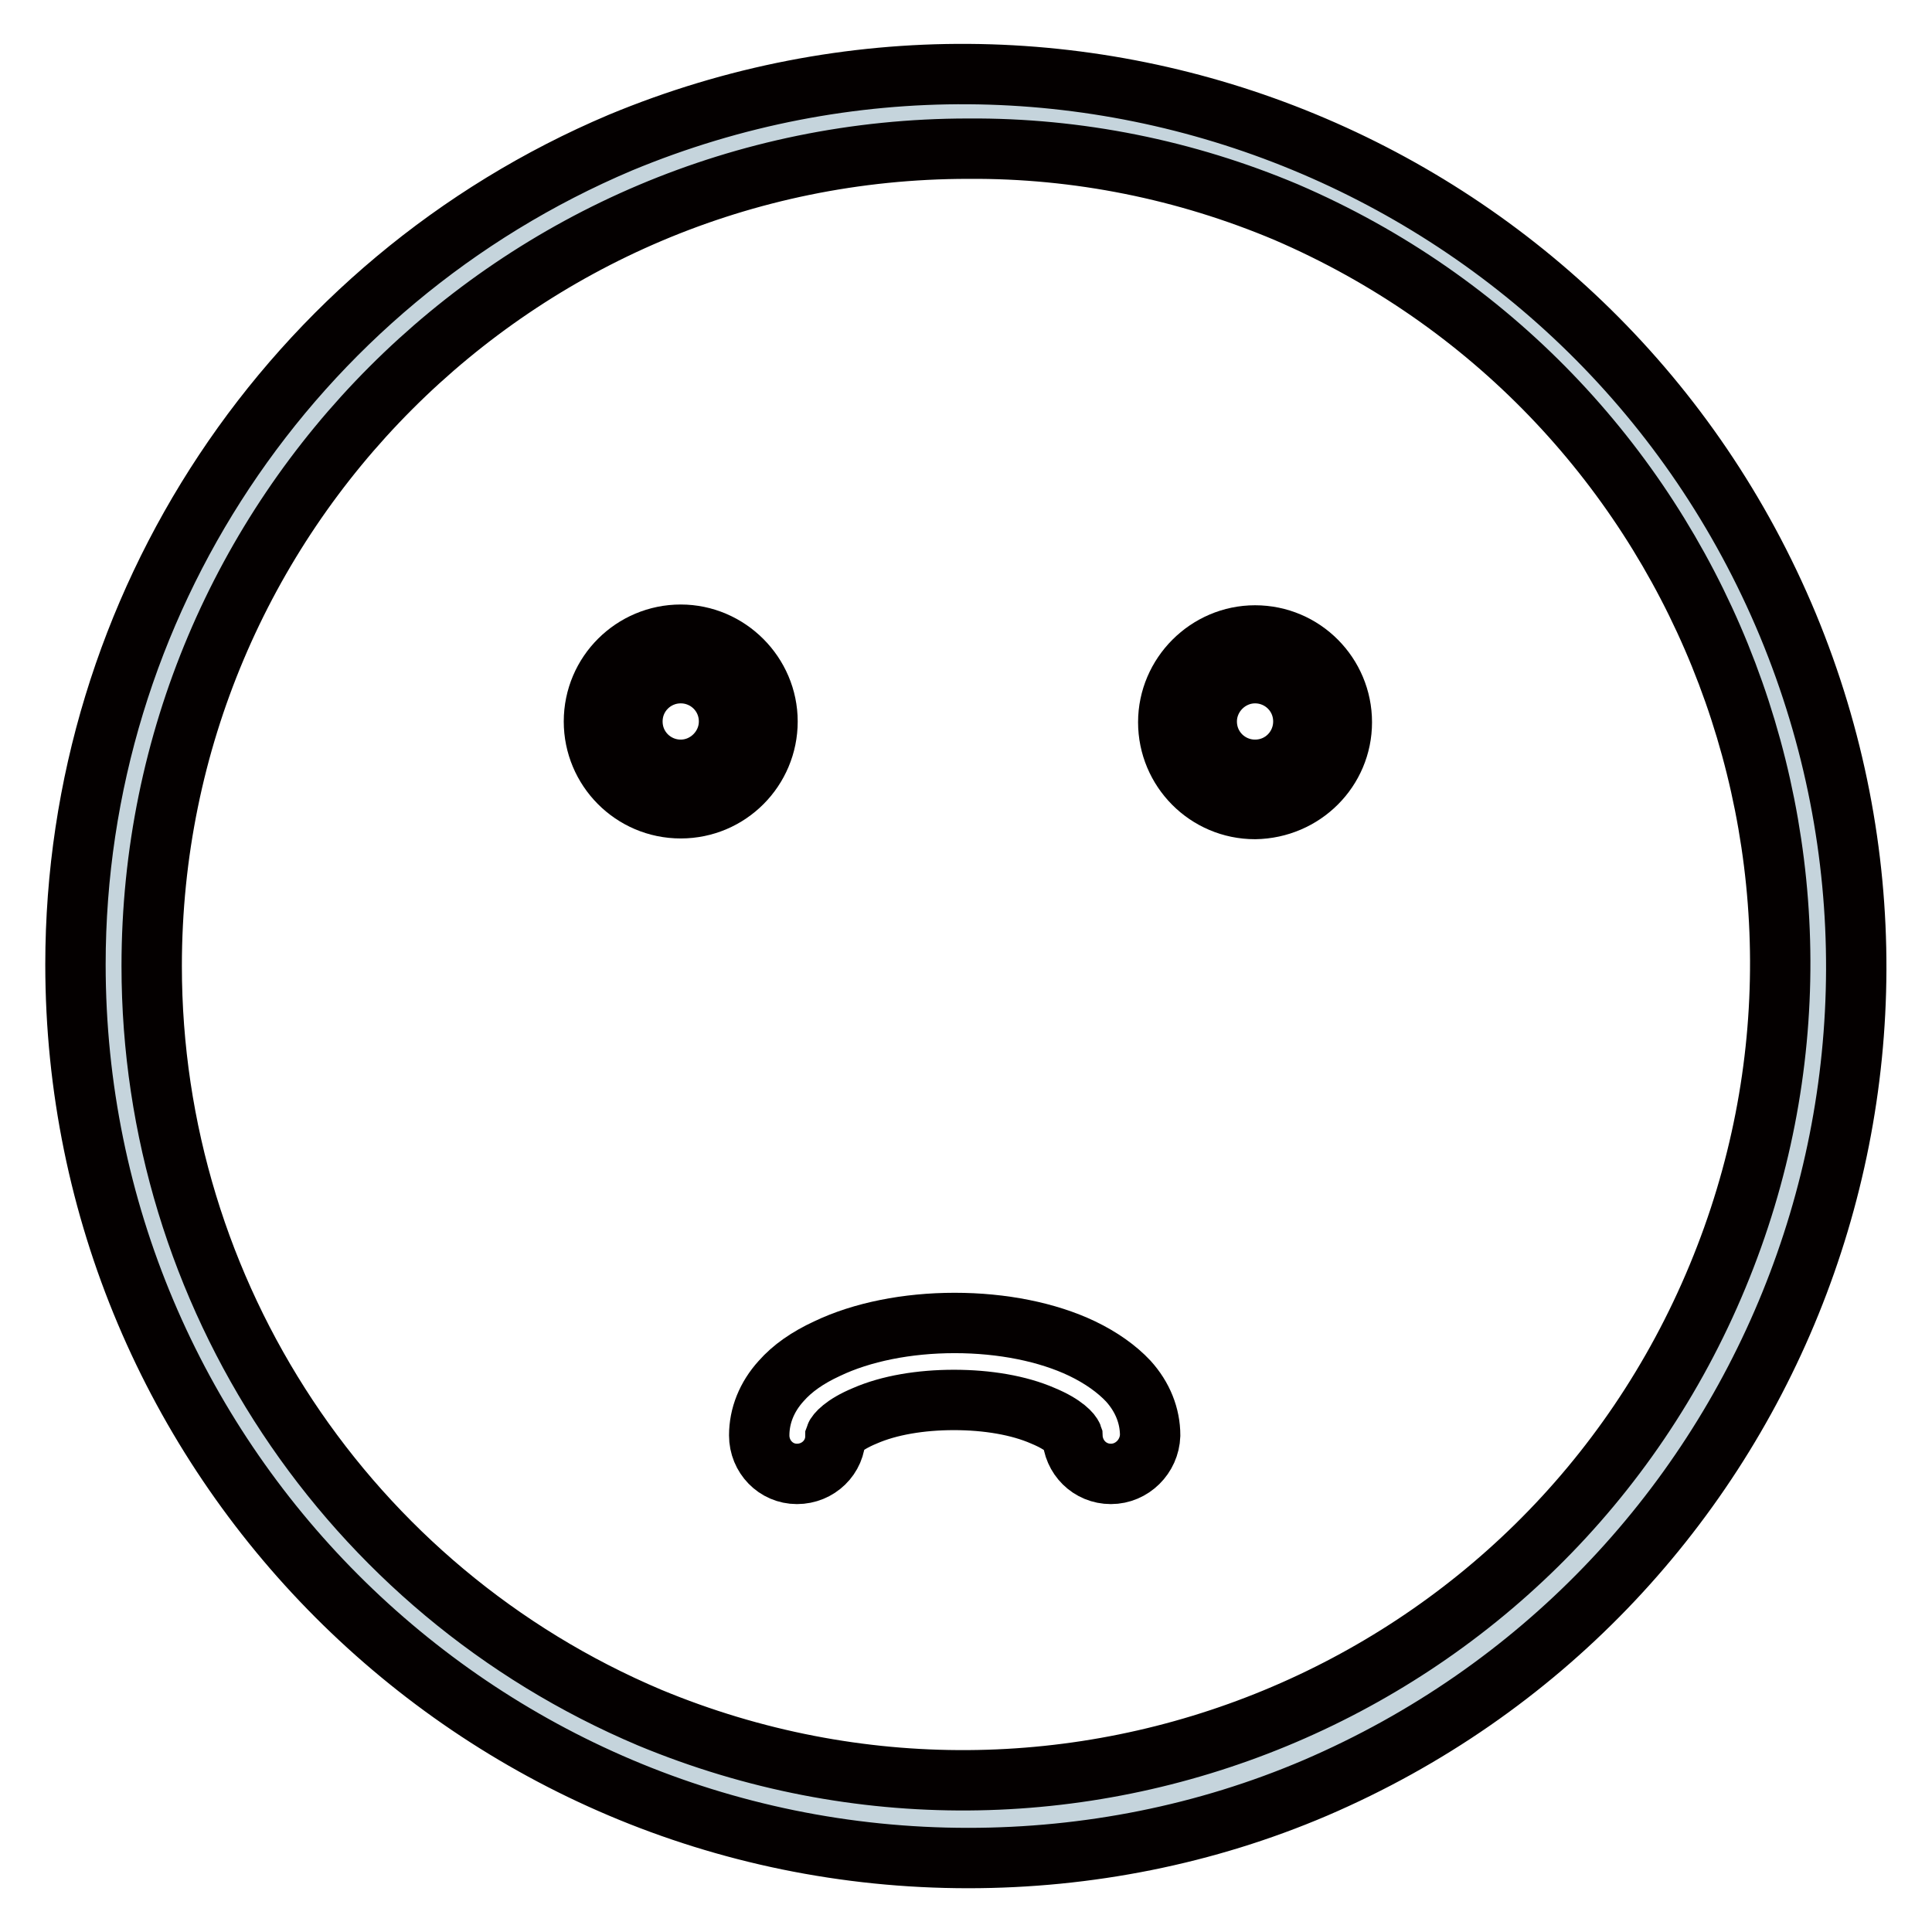 <?xml version="1.0" encoding="utf-8"?>
<!-- Svg Vector Icons : http://www.onlinewebfonts.com/icon -->
<!DOCTYPE svg PUBLIC "-//W3C//DTD SVG 1.1//EN" "http://www.w3.org/Graphics/SVG/1.1/DTD/svg11.dtd">
<svg version="1.1" xmlns="http://www.w3.org/2000/svg" xmlns:xlink="http://www.w3.org/1999/xlink" x="0px" y="0px" viewBox="0 0 256 256" enable-background="new 0 0 256 256" xml:space="preserve">
<g> <path stroke-width="8" fill-opacity="0" stroke="#c5d4dc"  d="M15,127.9c0,62.6,50.7,113.3,113.3,113.3c62.6,0,113.3-50.7,113.3-113.3c0-62.6-50.7-113.3-113.3-113.3 C65.7,14.6,15,65.3,15,127.9z"/> <path stroke-width="8" fill-opacity="0" stroke="#040000"  d="M128.3,246.2C62.9,246.2,10,193.1,10,127.8c0-47.5,28.5-90.4,72.2-108.9c60.4-25.1,129.6,3.6,154.7,63.9 c24.8,59.8-3,128.5-62.6,154.1C159.8,243.1,144.1,246.2,128.3,246.2z M128.3,19.7C68.5,19.7,20.1,68.2,20.1,128 c0,43.4,26,82.7,66,99.6c55.2,22.9,118.6-3.2,141.5-58.5c22.7-54.7-2.8-117.6-57.2-141C157.1,22.5,142.8,19.6,128.3,19.7z"/> <path stroke-width="8" fill-opacity="0" stroke="#040000"  d="M147.2,195.3c-2.8,0-5-2.2-5.1-5c-0.1-0.3-1-1.5-3.9-2.7c-3.2-1.4-7.4-2.1-11.8-2.1 c-4.4,0-8.6,0.7-11.8,2.1c-2.9,1.2-3.8,2.4-3.9,2.7c0,2.8-2.3,5-5.1,5c-2.8,0-5-2.3-5-5.1c0-2.6,1-5.1,2.9-7.2 c1.5-1.7,3.5-3.1,6.1-4.3c4.6-2.2,10.6-3.4,16.9-3.4c6.3,0,12.3,1.2,16.9,3.4c2.5,1.2,4.6,2.7,6.1,4.3c1.9,2.1,2.9,4.6,2.9,7.2 C152.3,193,150,195.3,147.2,195.3C147.2,195.3,147.2,195.3,147.2,195.3z"/> <path stroke-width="8" fill-opacity="0" stroke="#040000"  d="M83.8,95.6c0,3.6,2.9,6.4,6.4,6.4s6.4-2.9,6.4-6.4l0,0c0-3.6-2.9-6.4-6.4-6.4S83.8,92,83.8,95.6L83.8,95.6z "/> <path stroke-width="8" fill-opacity="0" stroke="#040000"  d="M90.2,107.1c-6.4,0-11.5-5.2-11.5-11.5c0-6.4,5.2-11.5,11.5-11.5s11.5,5.2,11.5,11.5l0,0 C101.7,101.9,96.6,107.1,90.2,107.1z M90.2,94.2c-0.8,0-1.4,0.6-1.4,1.4c0,0.8,0.6,1.4,1.4,1.4s1.4-0.6,1.4-1.4 C91.6,94.8,91,94.2,90.2,94.2L90.2,94.2z"/> <path stroke-width="8" fill-opacity="0" stroke="#040000"  d="M159.9,95.6c0,3.6,2.9,6.4,6.4,6.4c3.6,0,6.4-2.9,6.4-6.4c0-3.6-2.9-6.4-6.4-6.4 C162.8,89.2,159.9,92.1,159.9,95.6z"/> <path stroke-width="8" fill-opacity="0" stroke="#040000"  d="M166.3,107.2c-6.4,0-11.5-5.2-11.5-11.5s5.2-11.5,11.5-11.5c6.4,0,11.5,5.2,11.5,11.5 C177.8,102,172.7,107.1,166.3,107.2z M166.3,94.3c-0.8,0-1.4,0.6-1.4,1.4s0.6,1.4,1.4,1.4s1.4-0.6,1.4-1.4S167.1,94.3,166.3,94.3 L166.3,94.3z"/></g>
</svg>